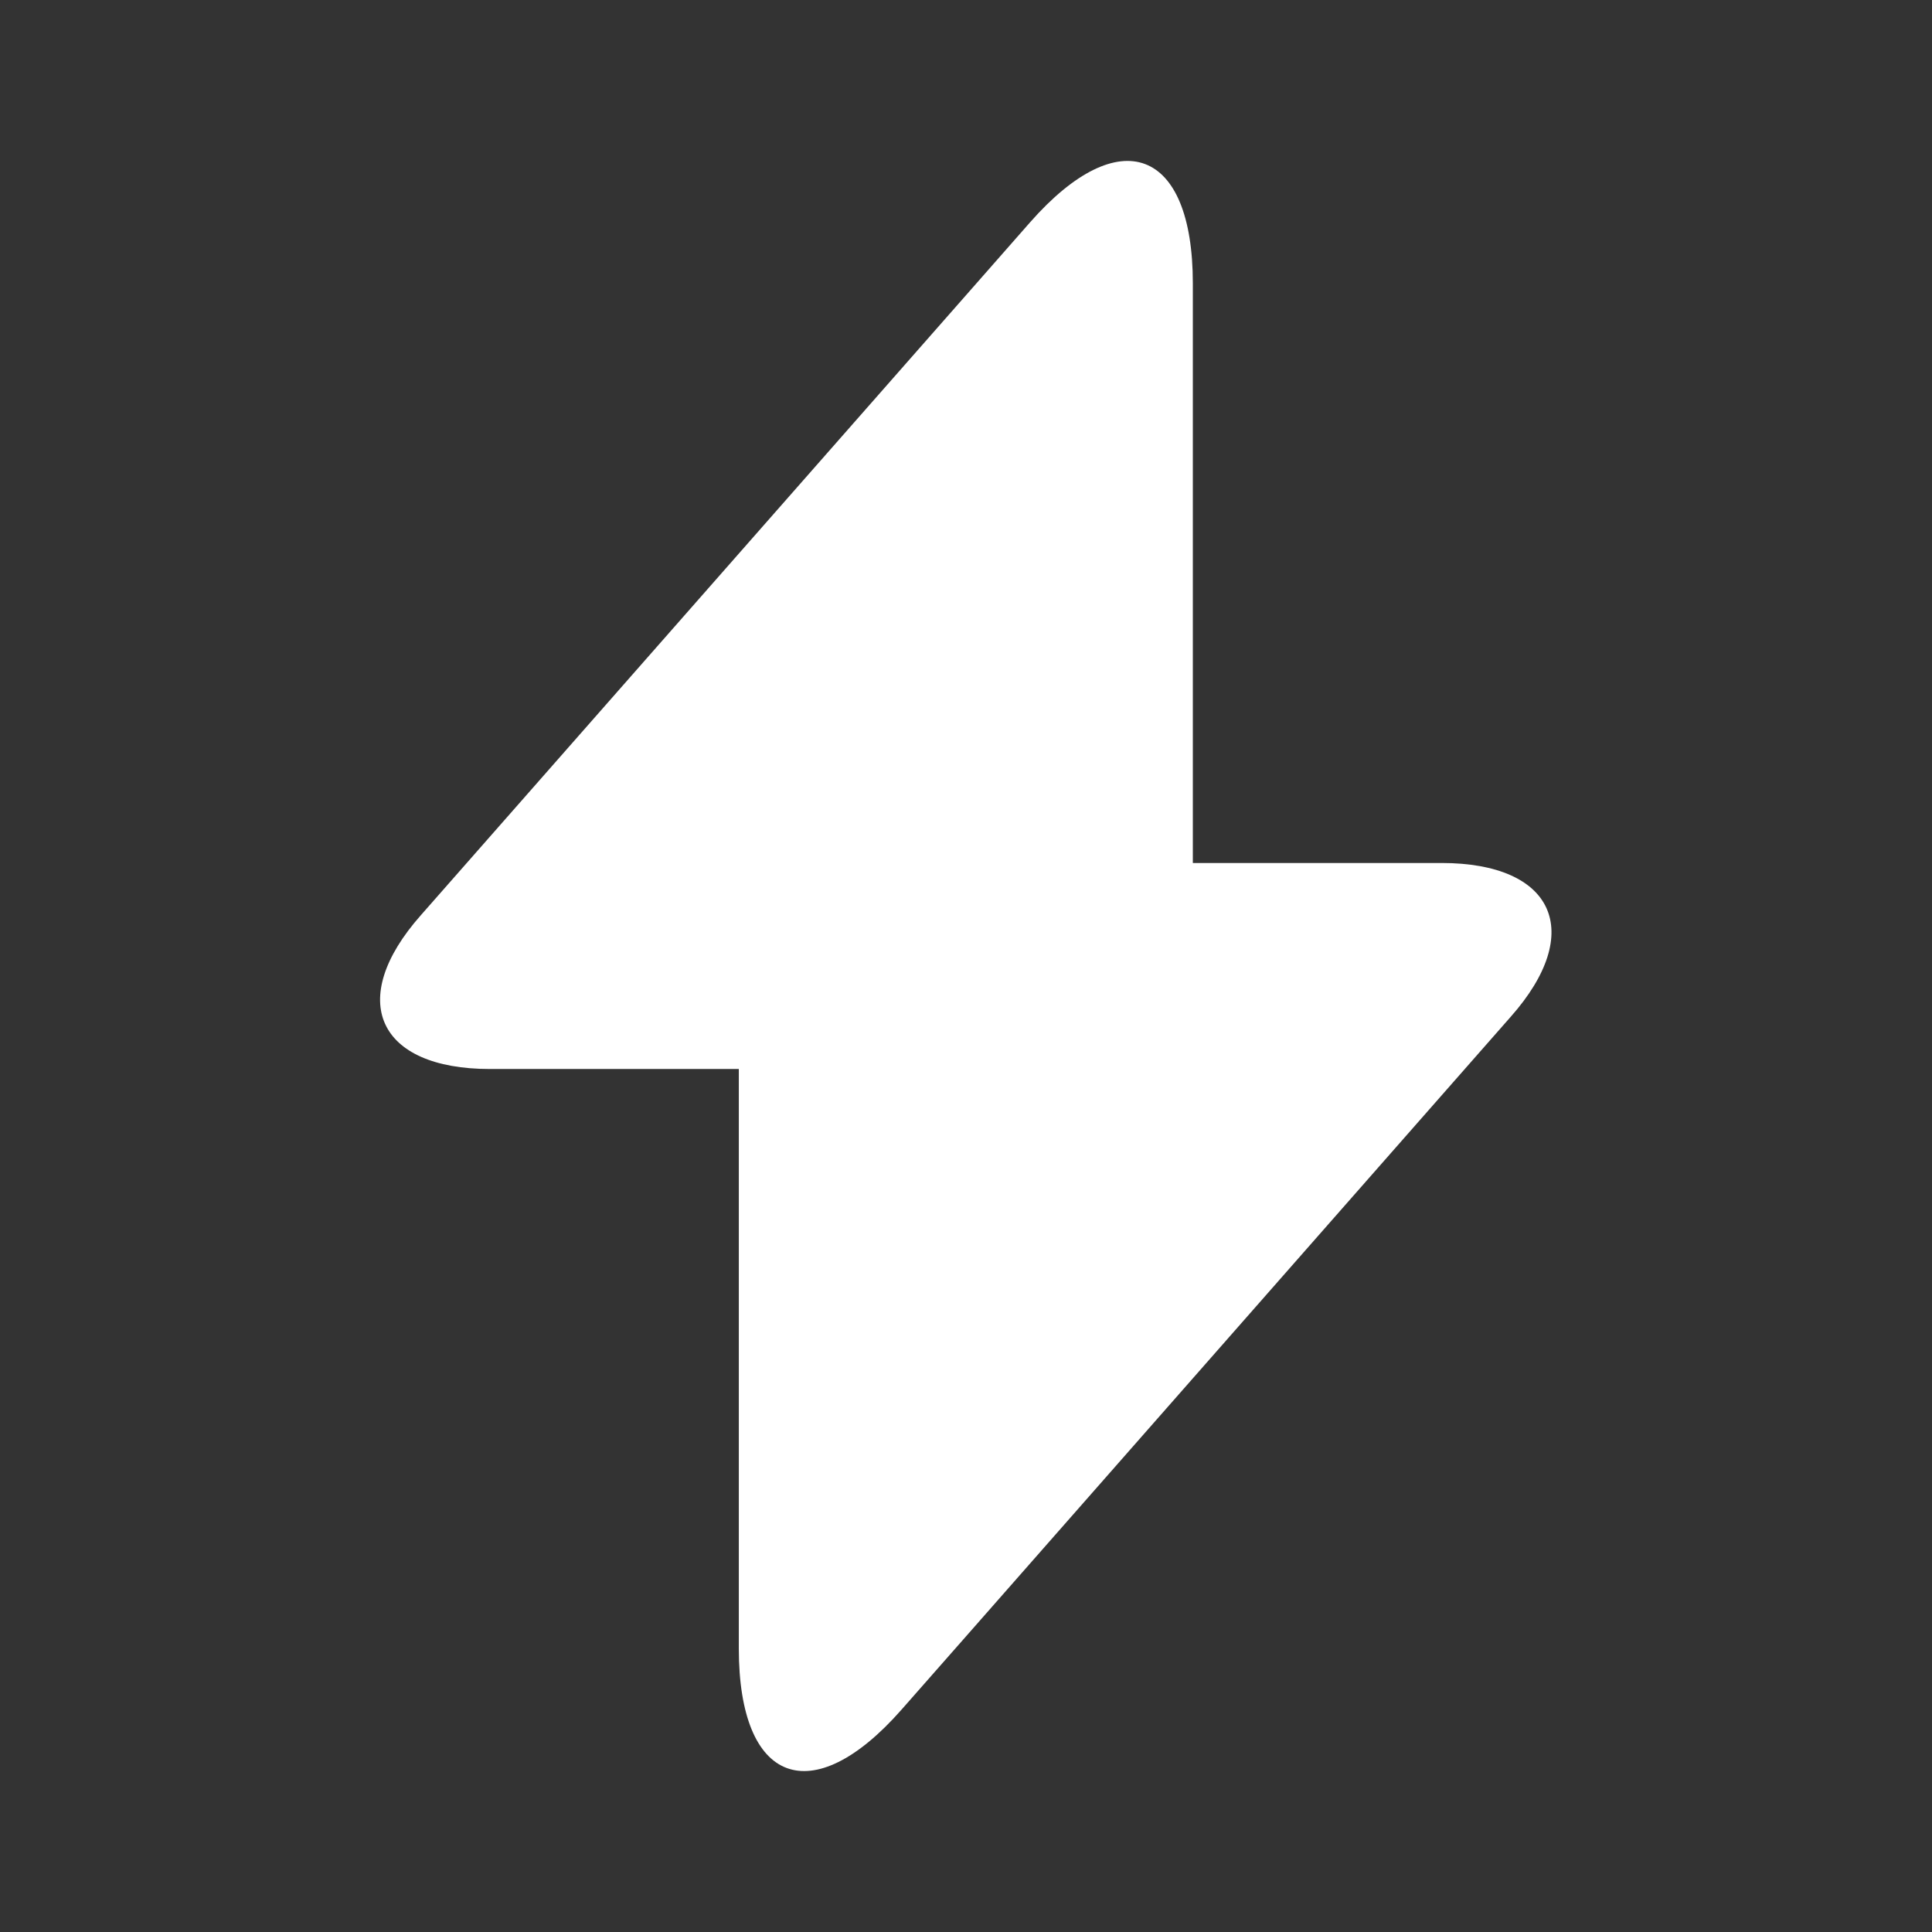 <svg width="22" height="22" viewBox="0 0 22 22" fill="none" xmlns="http://www.w3.org/2000/svg">
<rect x="0" y="0" width="22" height="22" fill="#333333" stroke="none"/>
<path d="M16.415 9.827H13.583V3.227C13.583 1.687 12.748 1.375 11.731 2.53L10.998 3.364L4.792 10.422C3.939 11.385 4.297 12.173 5.58 12.173H8.413V18.773C8.413 20.313 9.247 20.625 10.264 19.47L10.998 18.636L17.203 11.578C18.056 10.615 17.698 9.827 16.415 9.827Z" fill="white"/>
</svg>
